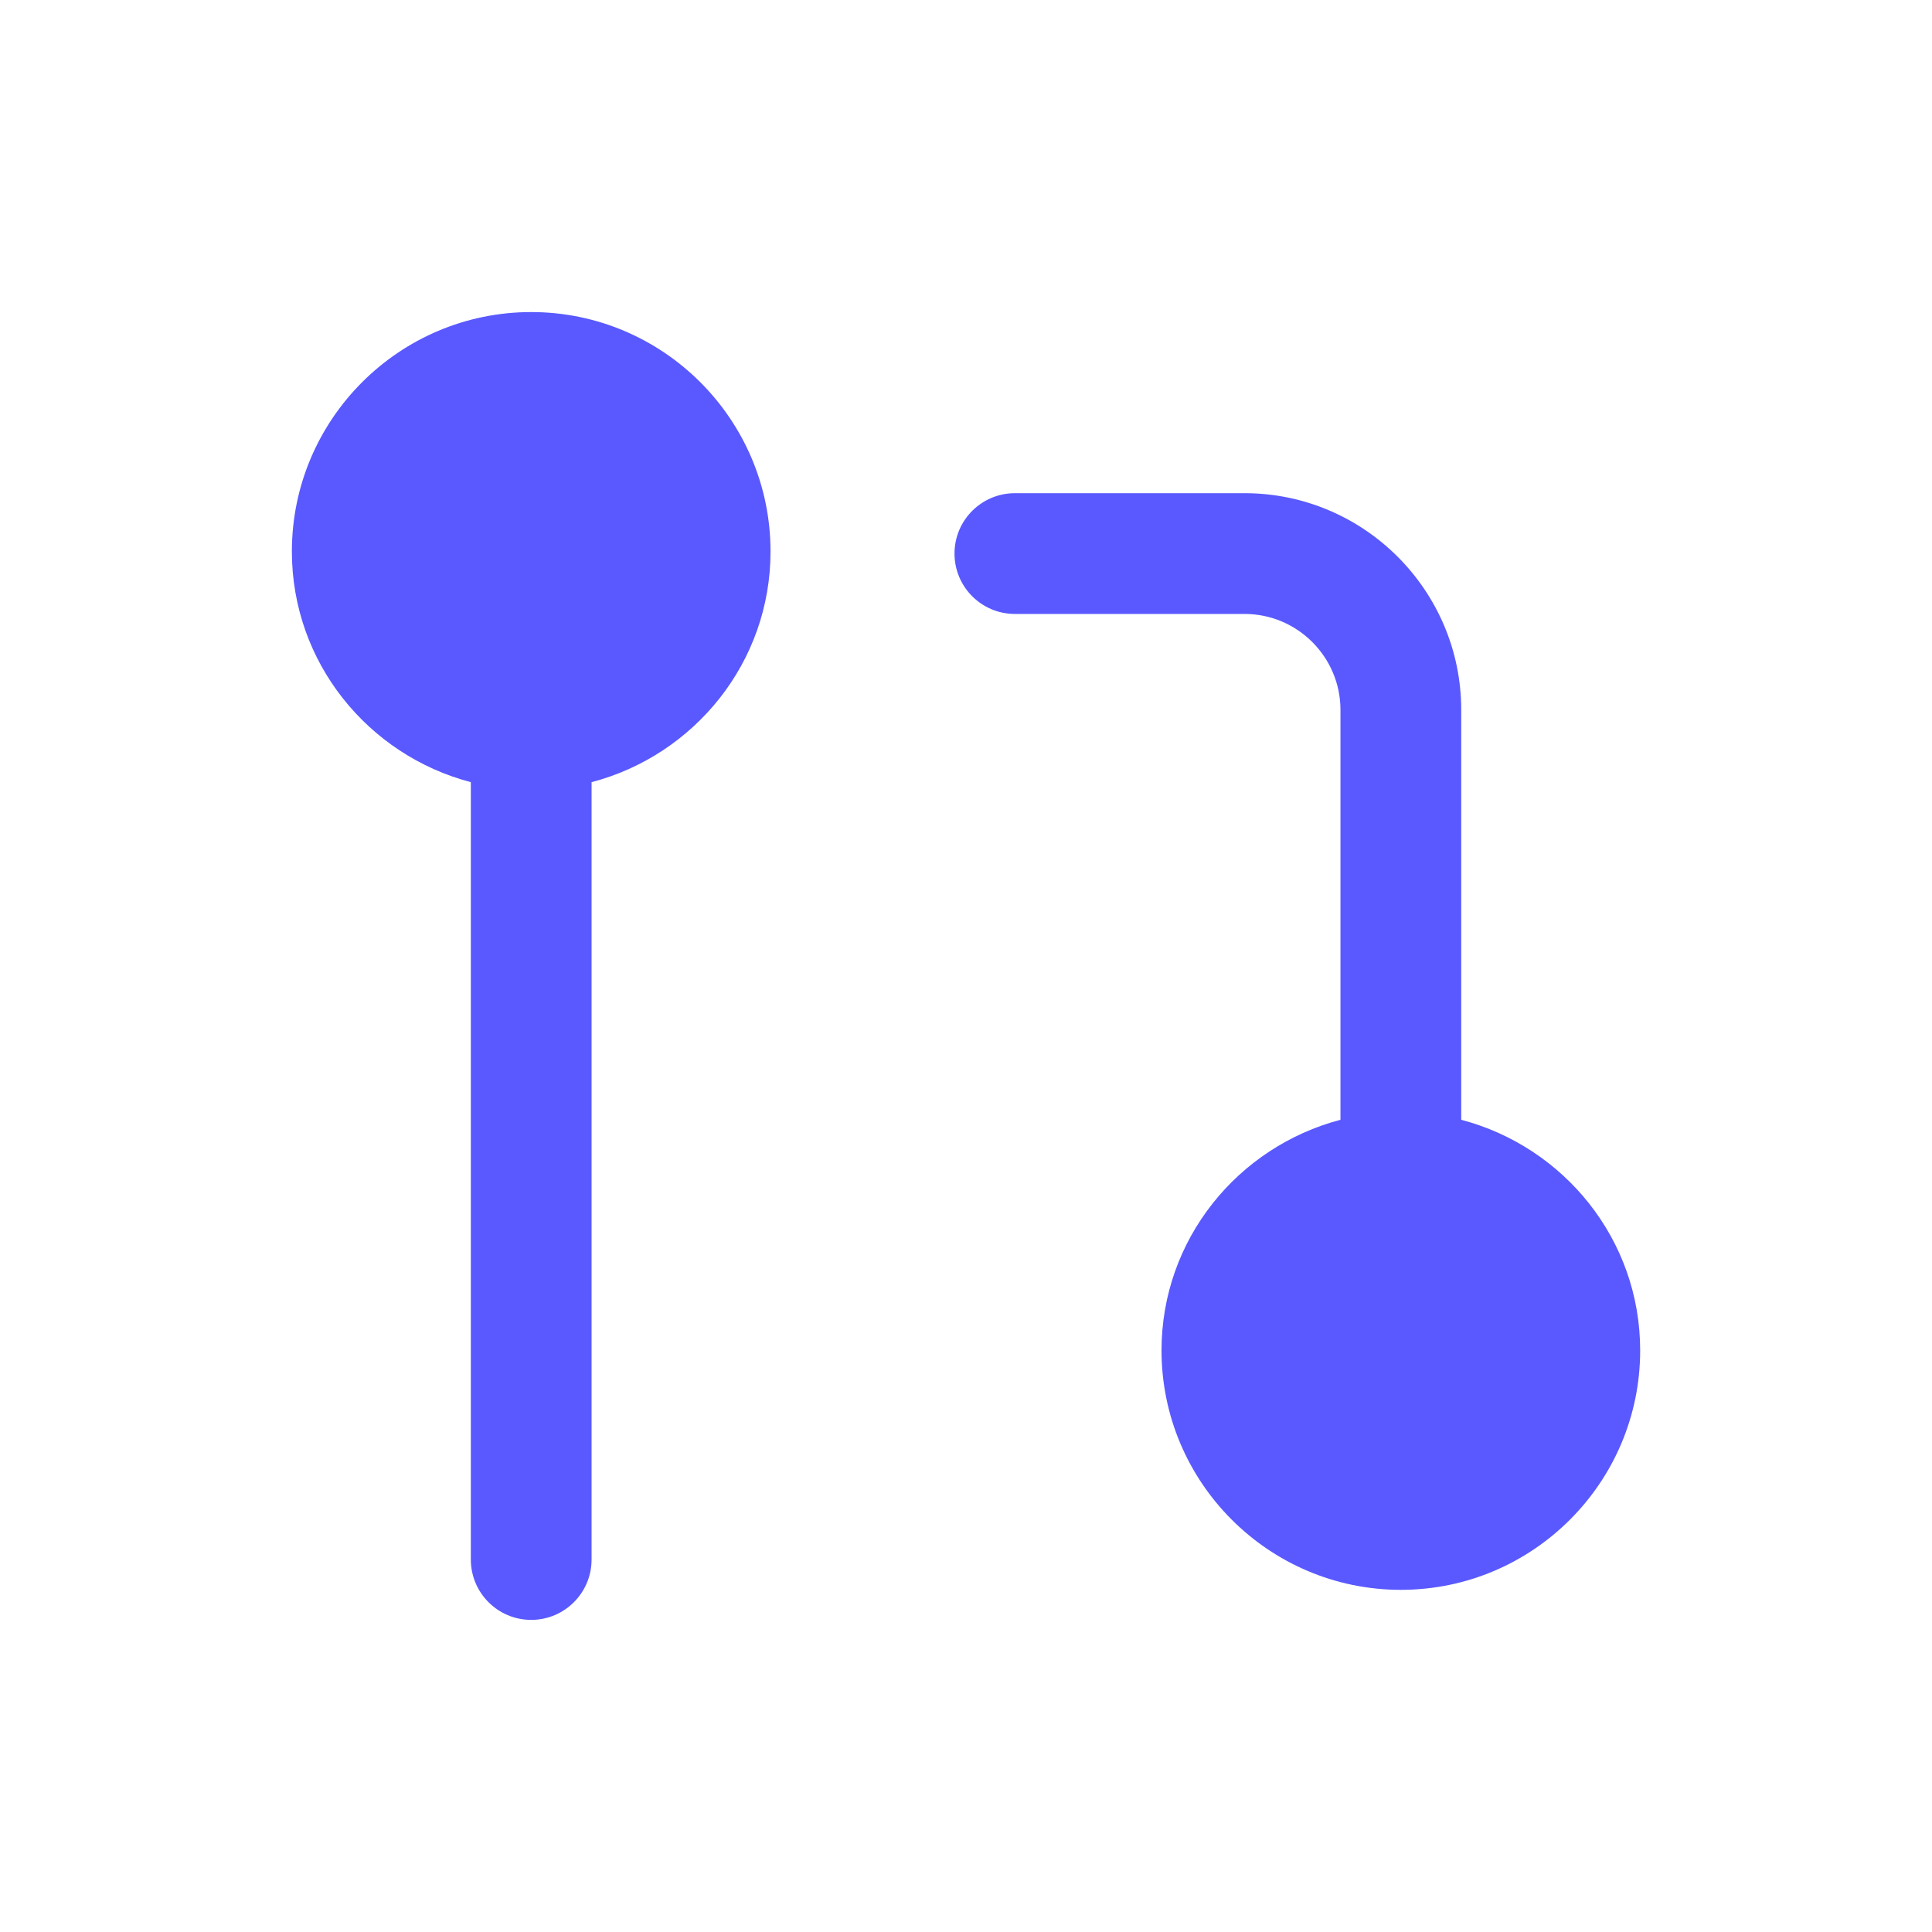 <svg width="40" height="40" viewBox="0 0 40 40" fill="none" xmlns="http://www.w3.org/2000/svg">
<path fill-rule="evenodd" clip-rule="evenodd" d="M10.998 6.461C8.266 6.461 6.043 8.684 6.043 11.418C6.043 13.716 7.623 15.636 9.748 16.194V32.288C9.748 32.978 10.308 33.538 10.998 33.538C11.688 33.538 12.248 32.978 12.248 32.288V16.194C14.373 15.636 15.953 13.716 15.953 11.418C15.953 8.684 13.73 6.461 10.998 6.461Z" fill="#5959FF"/>
<path fill-rule="evenodd" clip-rule="evenodd" d="M30.253 23.184V14.698C30.253 12.224 28.24 10.211 25.767 10.211H21.012C20.322 10.211 19.762 10.771 19.762 11.461C19.762 12.151 20.322 12.711 21.012 12.711H25.767C26.862 12.711 27.753 13.603 27.753 14.698V23.184C25.628 23.743 24.048 25.661 24.048 27.959C24.048 30.693 26.272 32.916 29.003 32.916C31.735 32.916 33.958 30.693 33.958 27.959C33.958 25.661 32.378 23.743 30.253 23.184Z" fill="#5959FF"/>
</svg>
